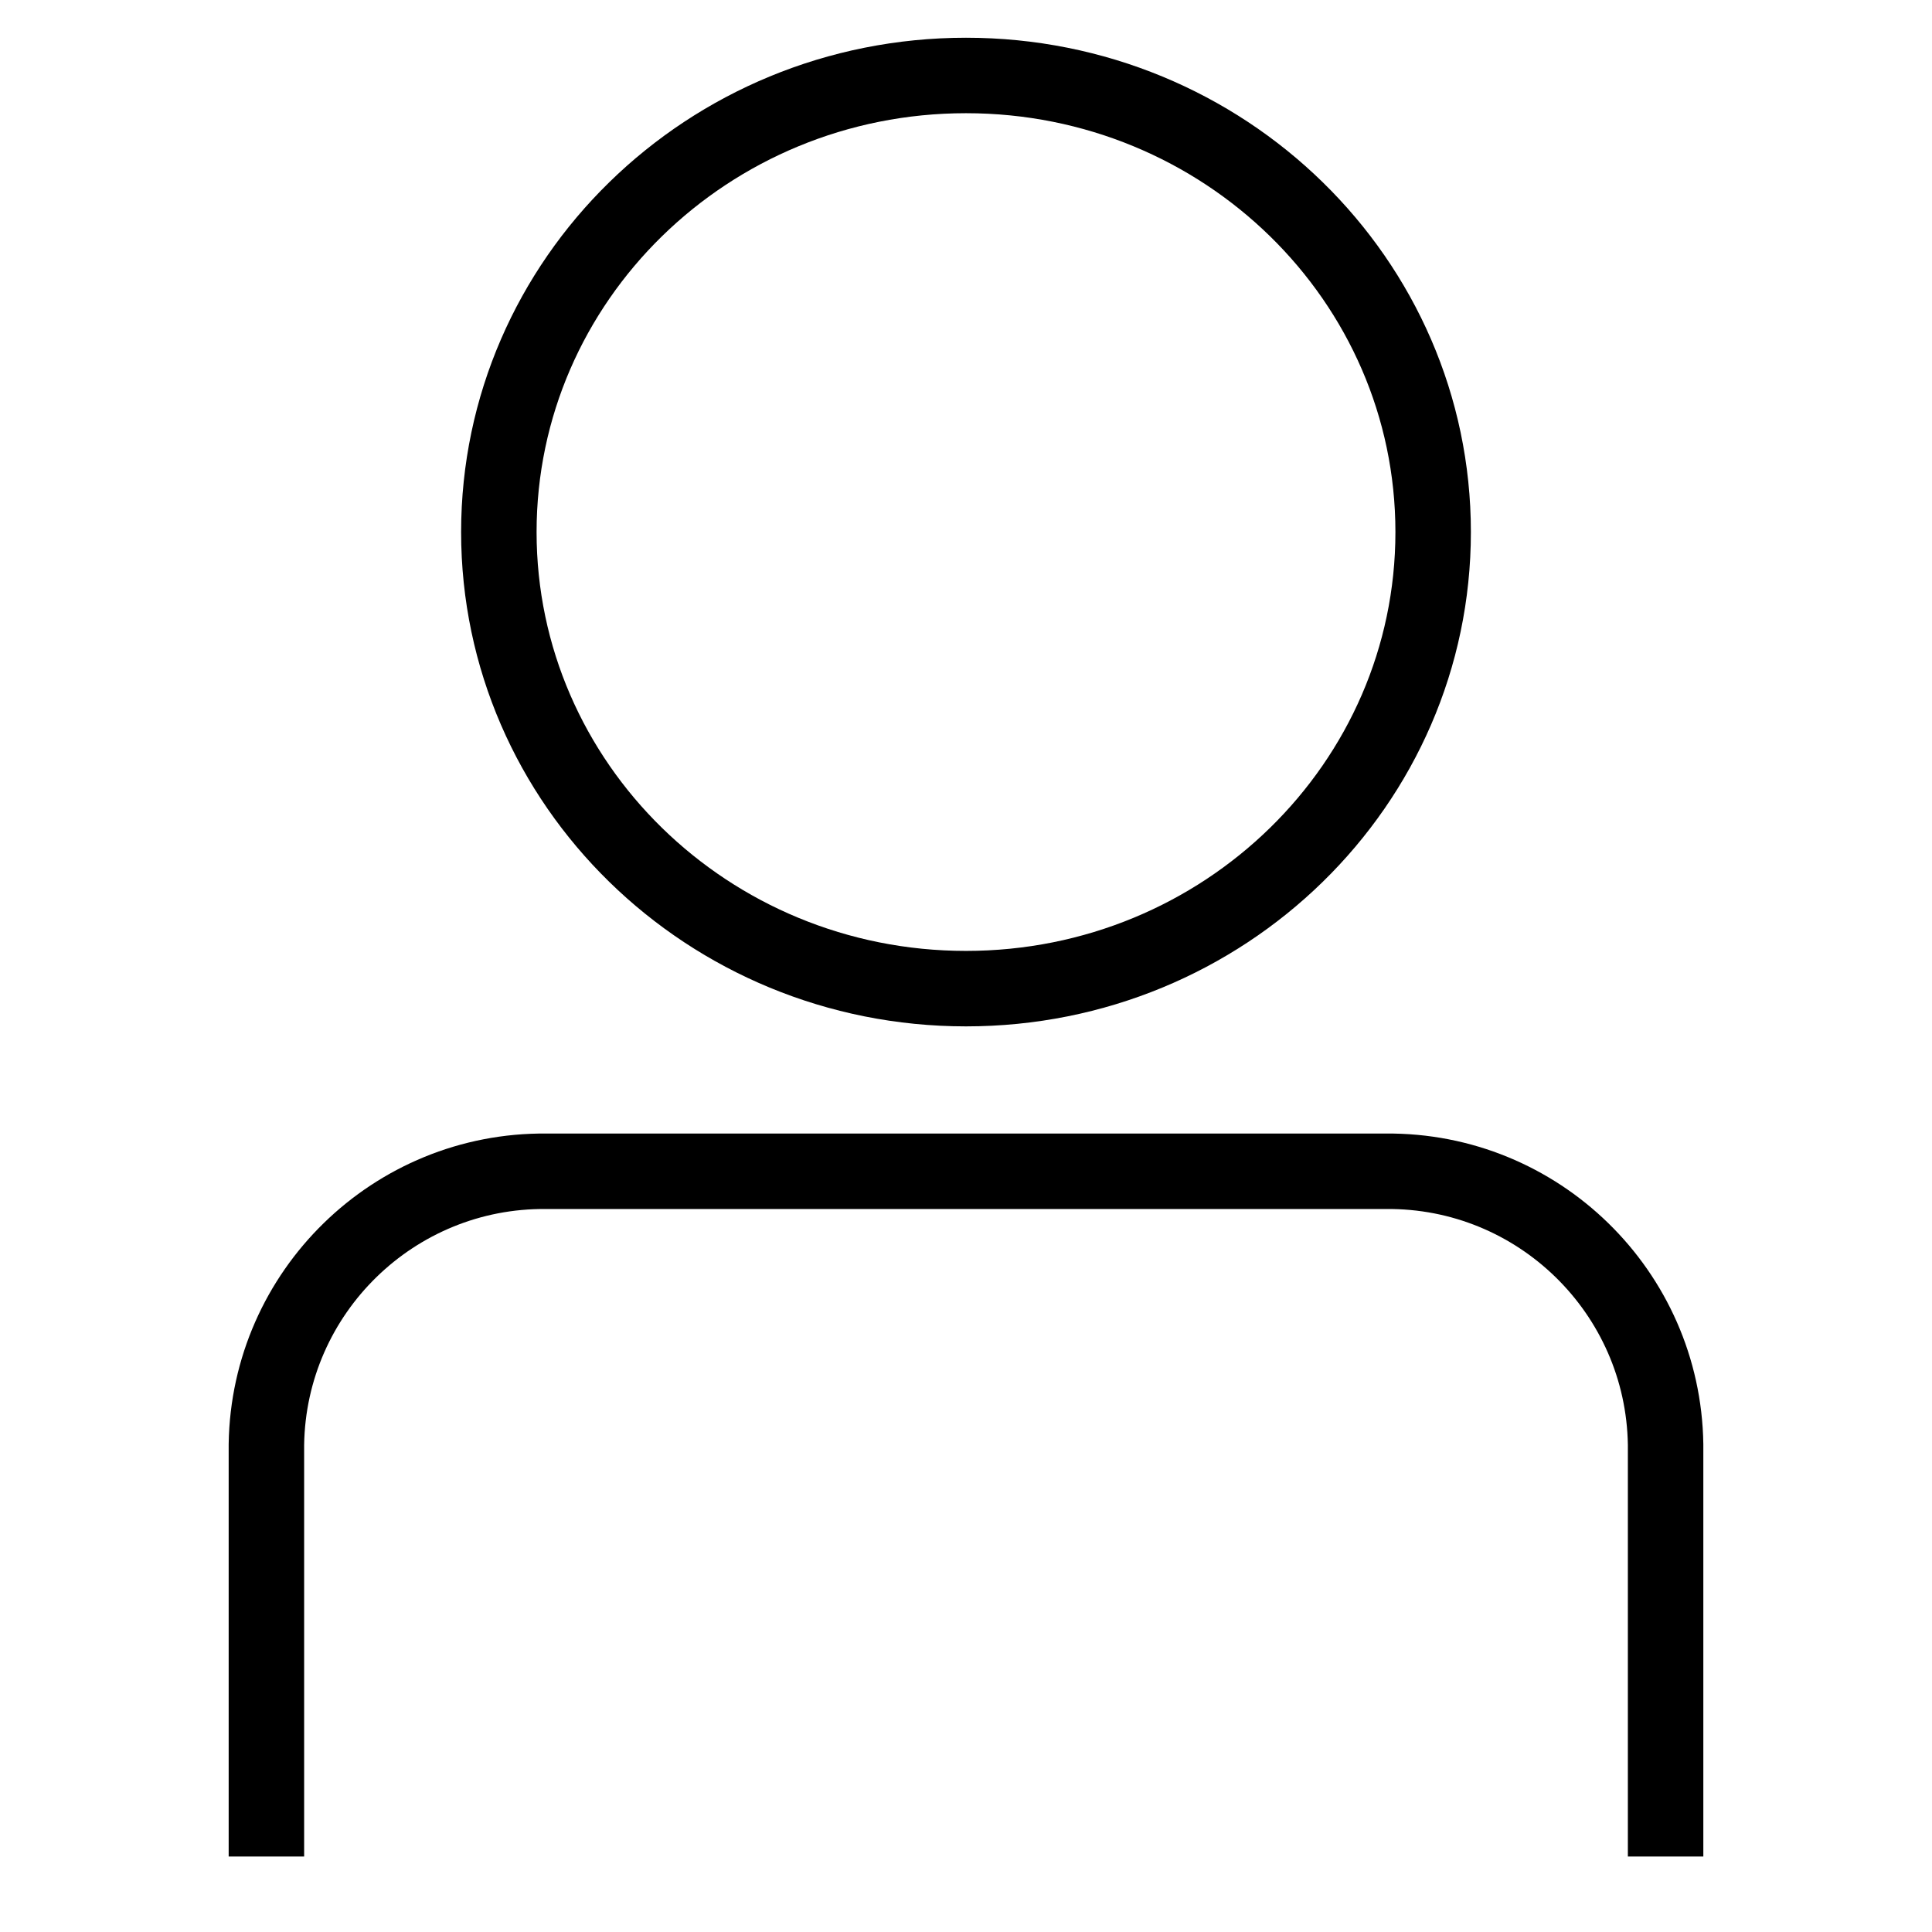 <?xml version="1.0" encoding="utf-8"?>
<!-- Svg Vector Icons : http://www.onlinewebfonts.com/icon -->
<!DOCTYPE svg PUBLIC "-//W3C//DTD SVG 1.1//EN" "http://www.w3.org/Graphics/SVG/1.1/DTD/svg11.dtd">
<svg version="1.1" xmlns="http://www.w3.org/2000/svg" xmlns:xlink="http://www.w3.org/1999/xlink" x="0px" y="0px" viewBox="0 0 256 256" enable-background="new 0 0 256 256" xml:space="preserve">
<g> <path stroke-width="10" fill-opacity="0" stroke="#000000"  d="M220.7,246v-54.6c-0.3-20.2-16.9-36.4-37.1-36.2H72.4c-20.2-0.2-36.8,16-37.1,36.2V246"/> <path stroke-width="10" fill-opacity="0" stroke="#000000"  d="M66.1,70.5c0,33.4,27.7,60.5,61.9,60.5c34.2,0,61.9-27.1,61.9-60.5c0-33.4-27.7-60.5-61.9-60.5 C93.8,10,66.1,37.1,66.1,70.5z"/></g>
</svg>